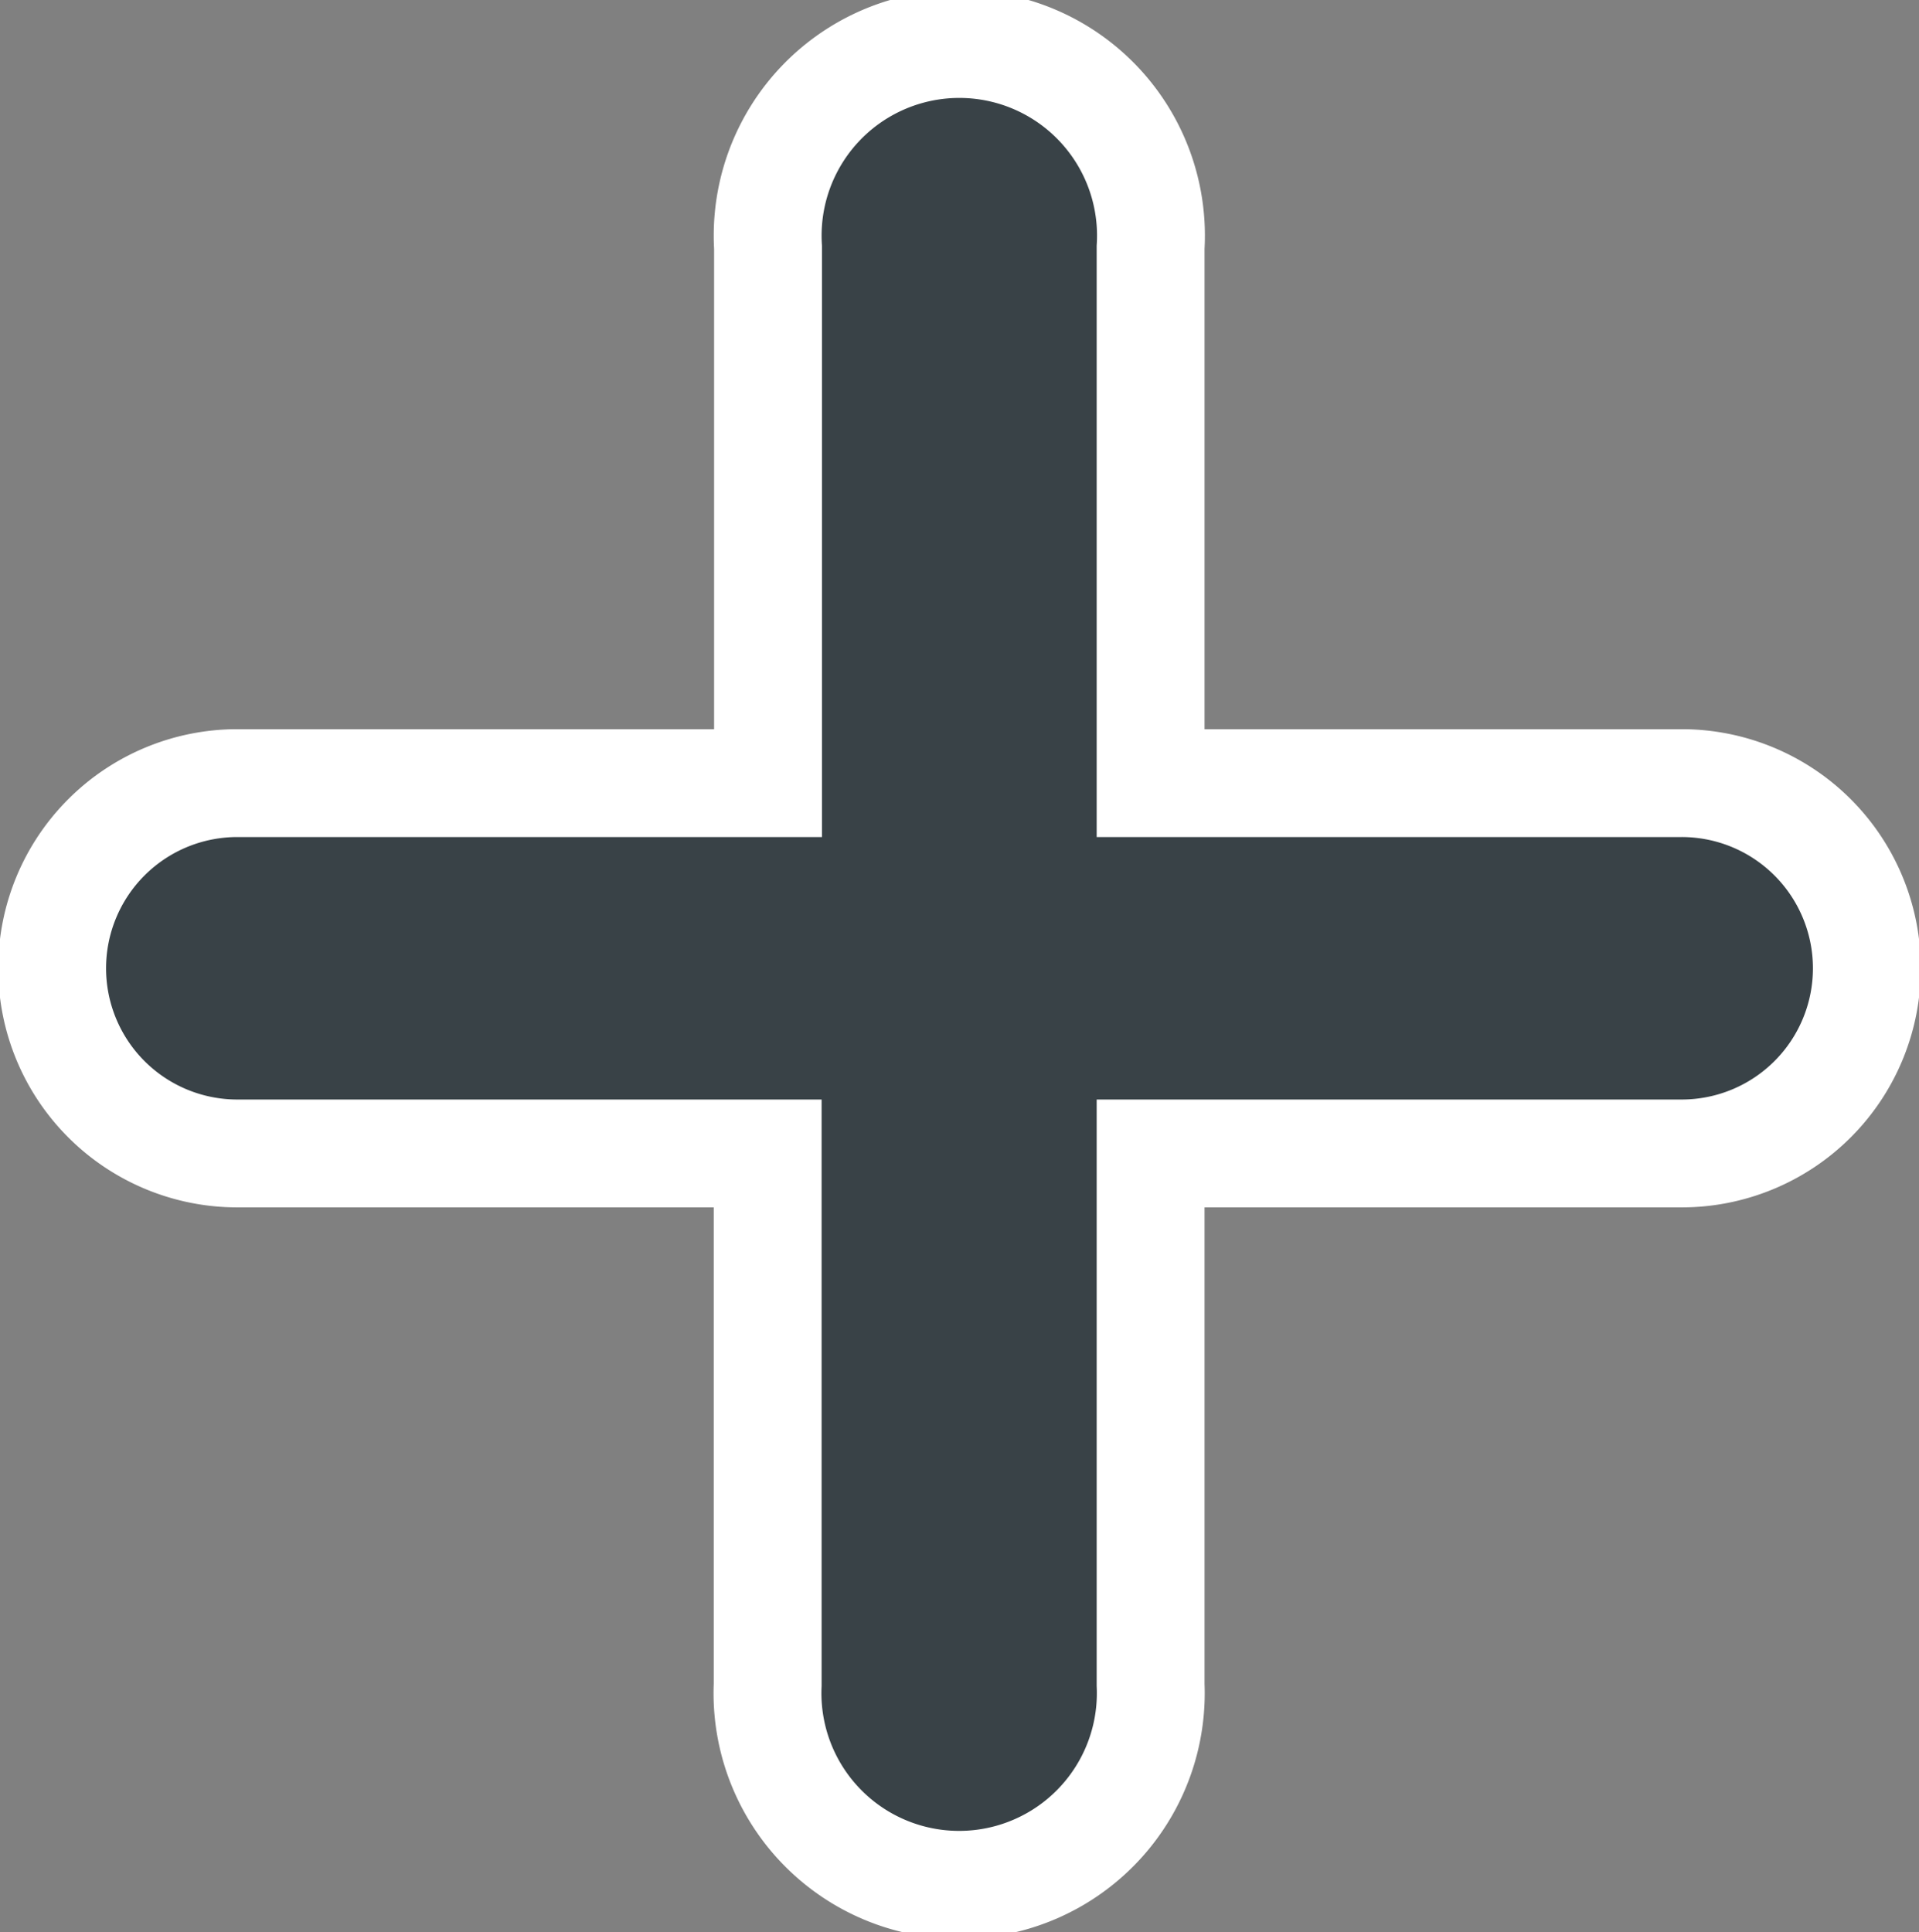 <svg xmlns="http://www.w3.org/2000/svg" viewBox="0 0 53.37 53.74"><rect x="0" y="0" width="53.37" height="53.74" fill="#808080" stroke="none"/><defs><style>.cls-1{fill:#394247;stroke:#fff;stroke-miterlimit:10;stroke-width:3px;}</style></defs><title>plus_footer</title><g id="Capa_2" data-name="Capa 2"><g id="Capa_1-2" data-name="Capa 1"><path class="cls-1" d="M46.77,32.08H32V46.86a5.33,5.33,0,1,1-10.65,0V32.08H6.6a5.15,5.15,0,0,1,0-10.3H21.36V6.88A5.33,5.33,0,1,1,32,6.88v14.9H46.77a5.15,5.15,0,0,1,0,10.3Z"/></g></g></svg>